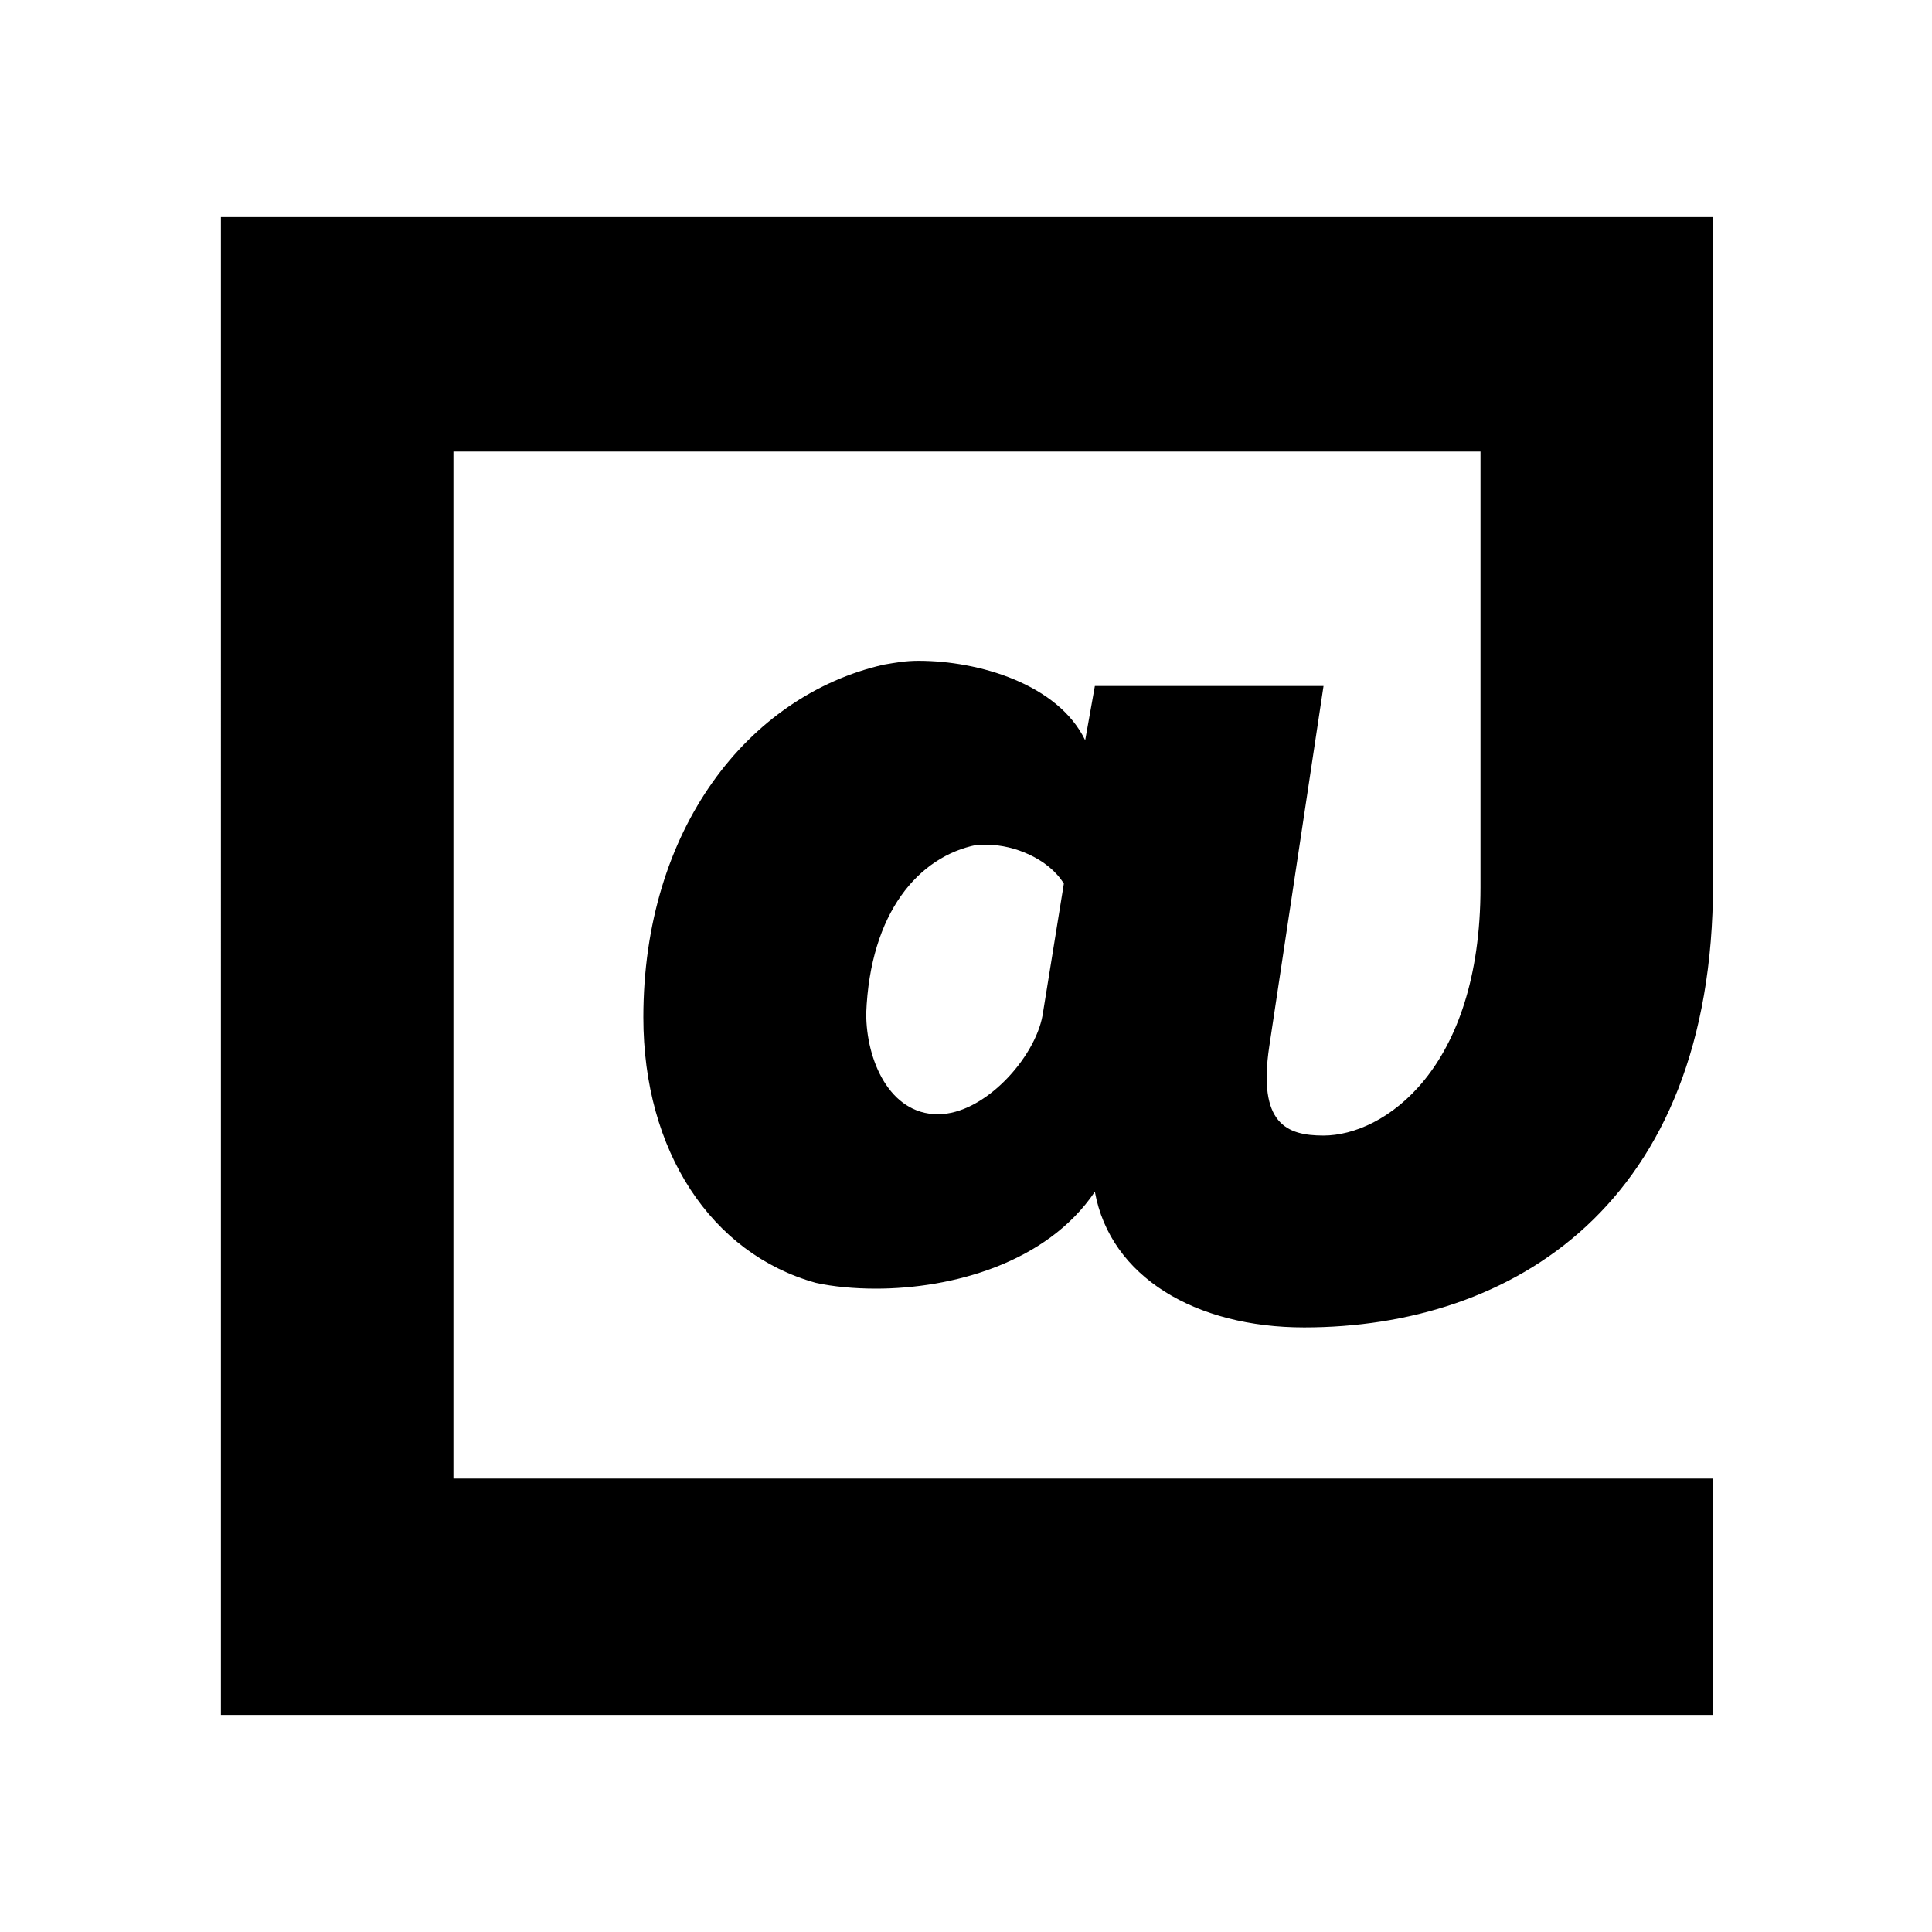 <?xml version="1.0" encoding="utf-8"?>
<!-- Generator: Adobe Illustrator 24.0.2, SVG Export Plug-In . SVG Version: 6.00 Build 0)  -->
<svg version="1.1" id="Layer_1" xmlns="http://www.w3.org/2000/svg" xmlns:xlink="http://www.w3.org/1999/xlink" x="0px" y="0px"
	 viewBox="0 0 99.7 99.7" style="enable-background:new 0 0 99.7 99.7;" xml:space="preserve">
<rect x="0" y="0" width="99.7" height="99.7" fill="#808080" stroke="none"/>
<style type="text/css">
	.st0{fill:#FFFFFF;}
</style>
<g>
	<g>
		<g>
			<path d="M5.9,5.9v88h88v-88H5.9z"/>
		</g>
	</g>
</g>
<g>
	<path class="st0" d="M0,0v99.7h99.7V0H0z M88.4,42.3v1.4v1.9c0,16.6-10.4,22.9-21.1,22.9c-5.6,0-10-2.6-10.8-7
		c-2.5,3.7-7.4,5-11.3,5c-1.1,0-2.2-0.1-3.1-0.3c-5.4-1.5-8.9-6.8-8.9-13.7c0-9.7,5.4-16.6,12.4-18.2c0.6-0.1,1.1-0.2,1.8-0.2
		c3.1,0,7.2,1.2,8.6,4.1l0.5-2.8l11.8,0L65.5,54c-0.6,4,0.9,4.6,2.8,4.6c3.1,0,8.1-3.4,8.1-12.8v-3.5h0V23.3l-53,0v53h65v12.2h-77
		V11.2h77V42.3z"/>
	<path class="st0" d="M51,43.6c-0.2,0-0.4,0-0.6,0c-3,0.6-5.5,3.5-5.7,8.7c0,2.4,1.2,5.2,3.7,5.2c2.4,0,5-2.9,5.4-5.1l1.1-6.8
		C54.1,44.3,52.3,43.6,51,43.6z"/>
</g>
</svg>